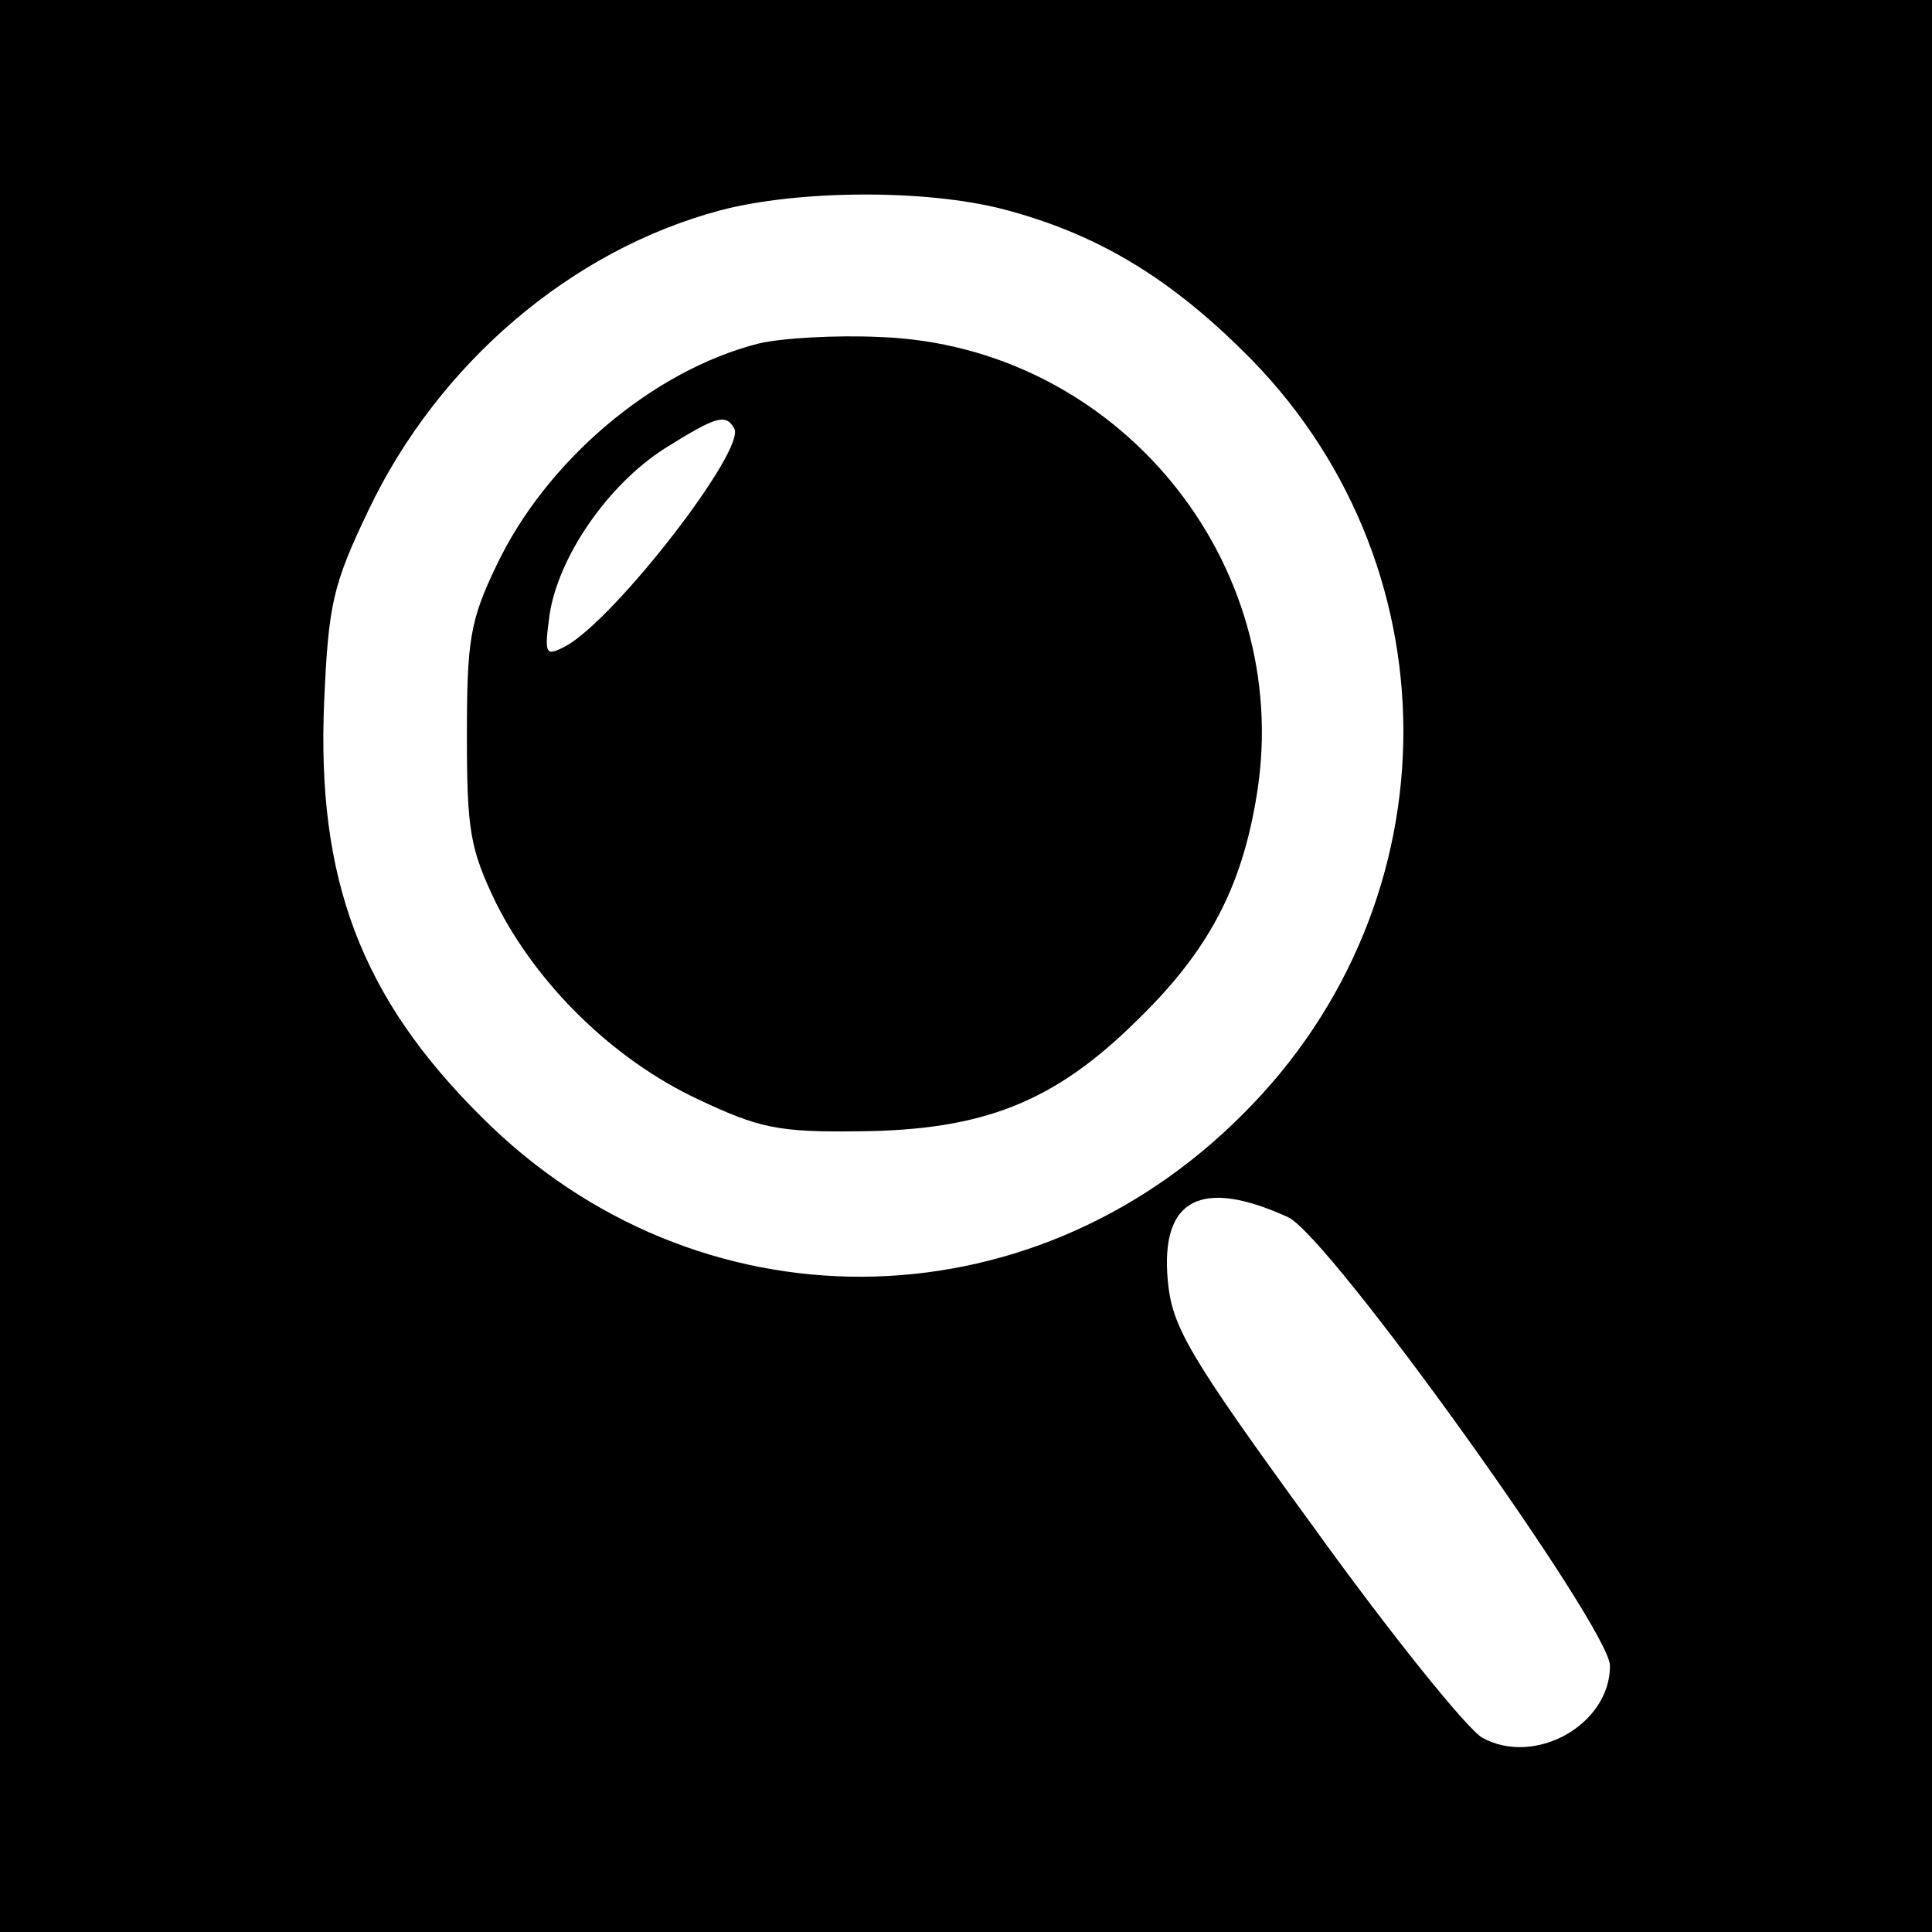 <?xml version="1.0" standalone="no"?>
<!DOCTYPE svg PUBLIC "-//W3C//DTD SVG 20010904//EN"
 "http://www.w3.org/TR/2001/REC-SVG-20010904/DTD/svg10.dtd">
<svg version="1.0" xmlns="http://www.w3.org/2000/svg"
 width="180pt" height="180pt" viewBox="0 0 180 180"
 preserveAspectRatio="xMidYMid meet">
<g transform="translate(0,180) scale(0.1,-0.1)"
fill="#000000" stroke="none">
<path d="M0 900 l0 -900 900 0 900 0 0 900 0 900 -900 0 -900 0 0 -900z m935
705 c84 -22 151 -61 222 -131 200 -195 201 -513 1 -712 -200 -201 -510 -202
-709 -3 -113 112 -154 222 -147 387 4 91 8 109 41 178 65 137 189 243 328 280
72 19 191 20 264 1z m265 -939 c38 -17 300 -383 300 -418 0 -55 -70 -94 -119
-67 -14 8 -85 96 -157 196 -118 162 -132 187 -136 230 -7 76 31 96 112 59z"/>
<path d="M707 1480 c-99 -25 -199 -110 -245 -208 -24 -50 -27 -69 -27 -157 0
-89 3 -106 27 -156 38 -76 109 -146 188 -183 57 -27 75 -31 150 -30 116 1 182
27 259 103 67 65 98 124 112 211 35 217 -131 418 -351 426 -41 2 -92 -1 -113
-6z m-23 -79 c12 -19 -111 -178 -157 -203 -19 -10 -20 -8 -15 29 8 54 54 121
107 155 48 30 57 33 65 19z"/>
</g>
</svg>
